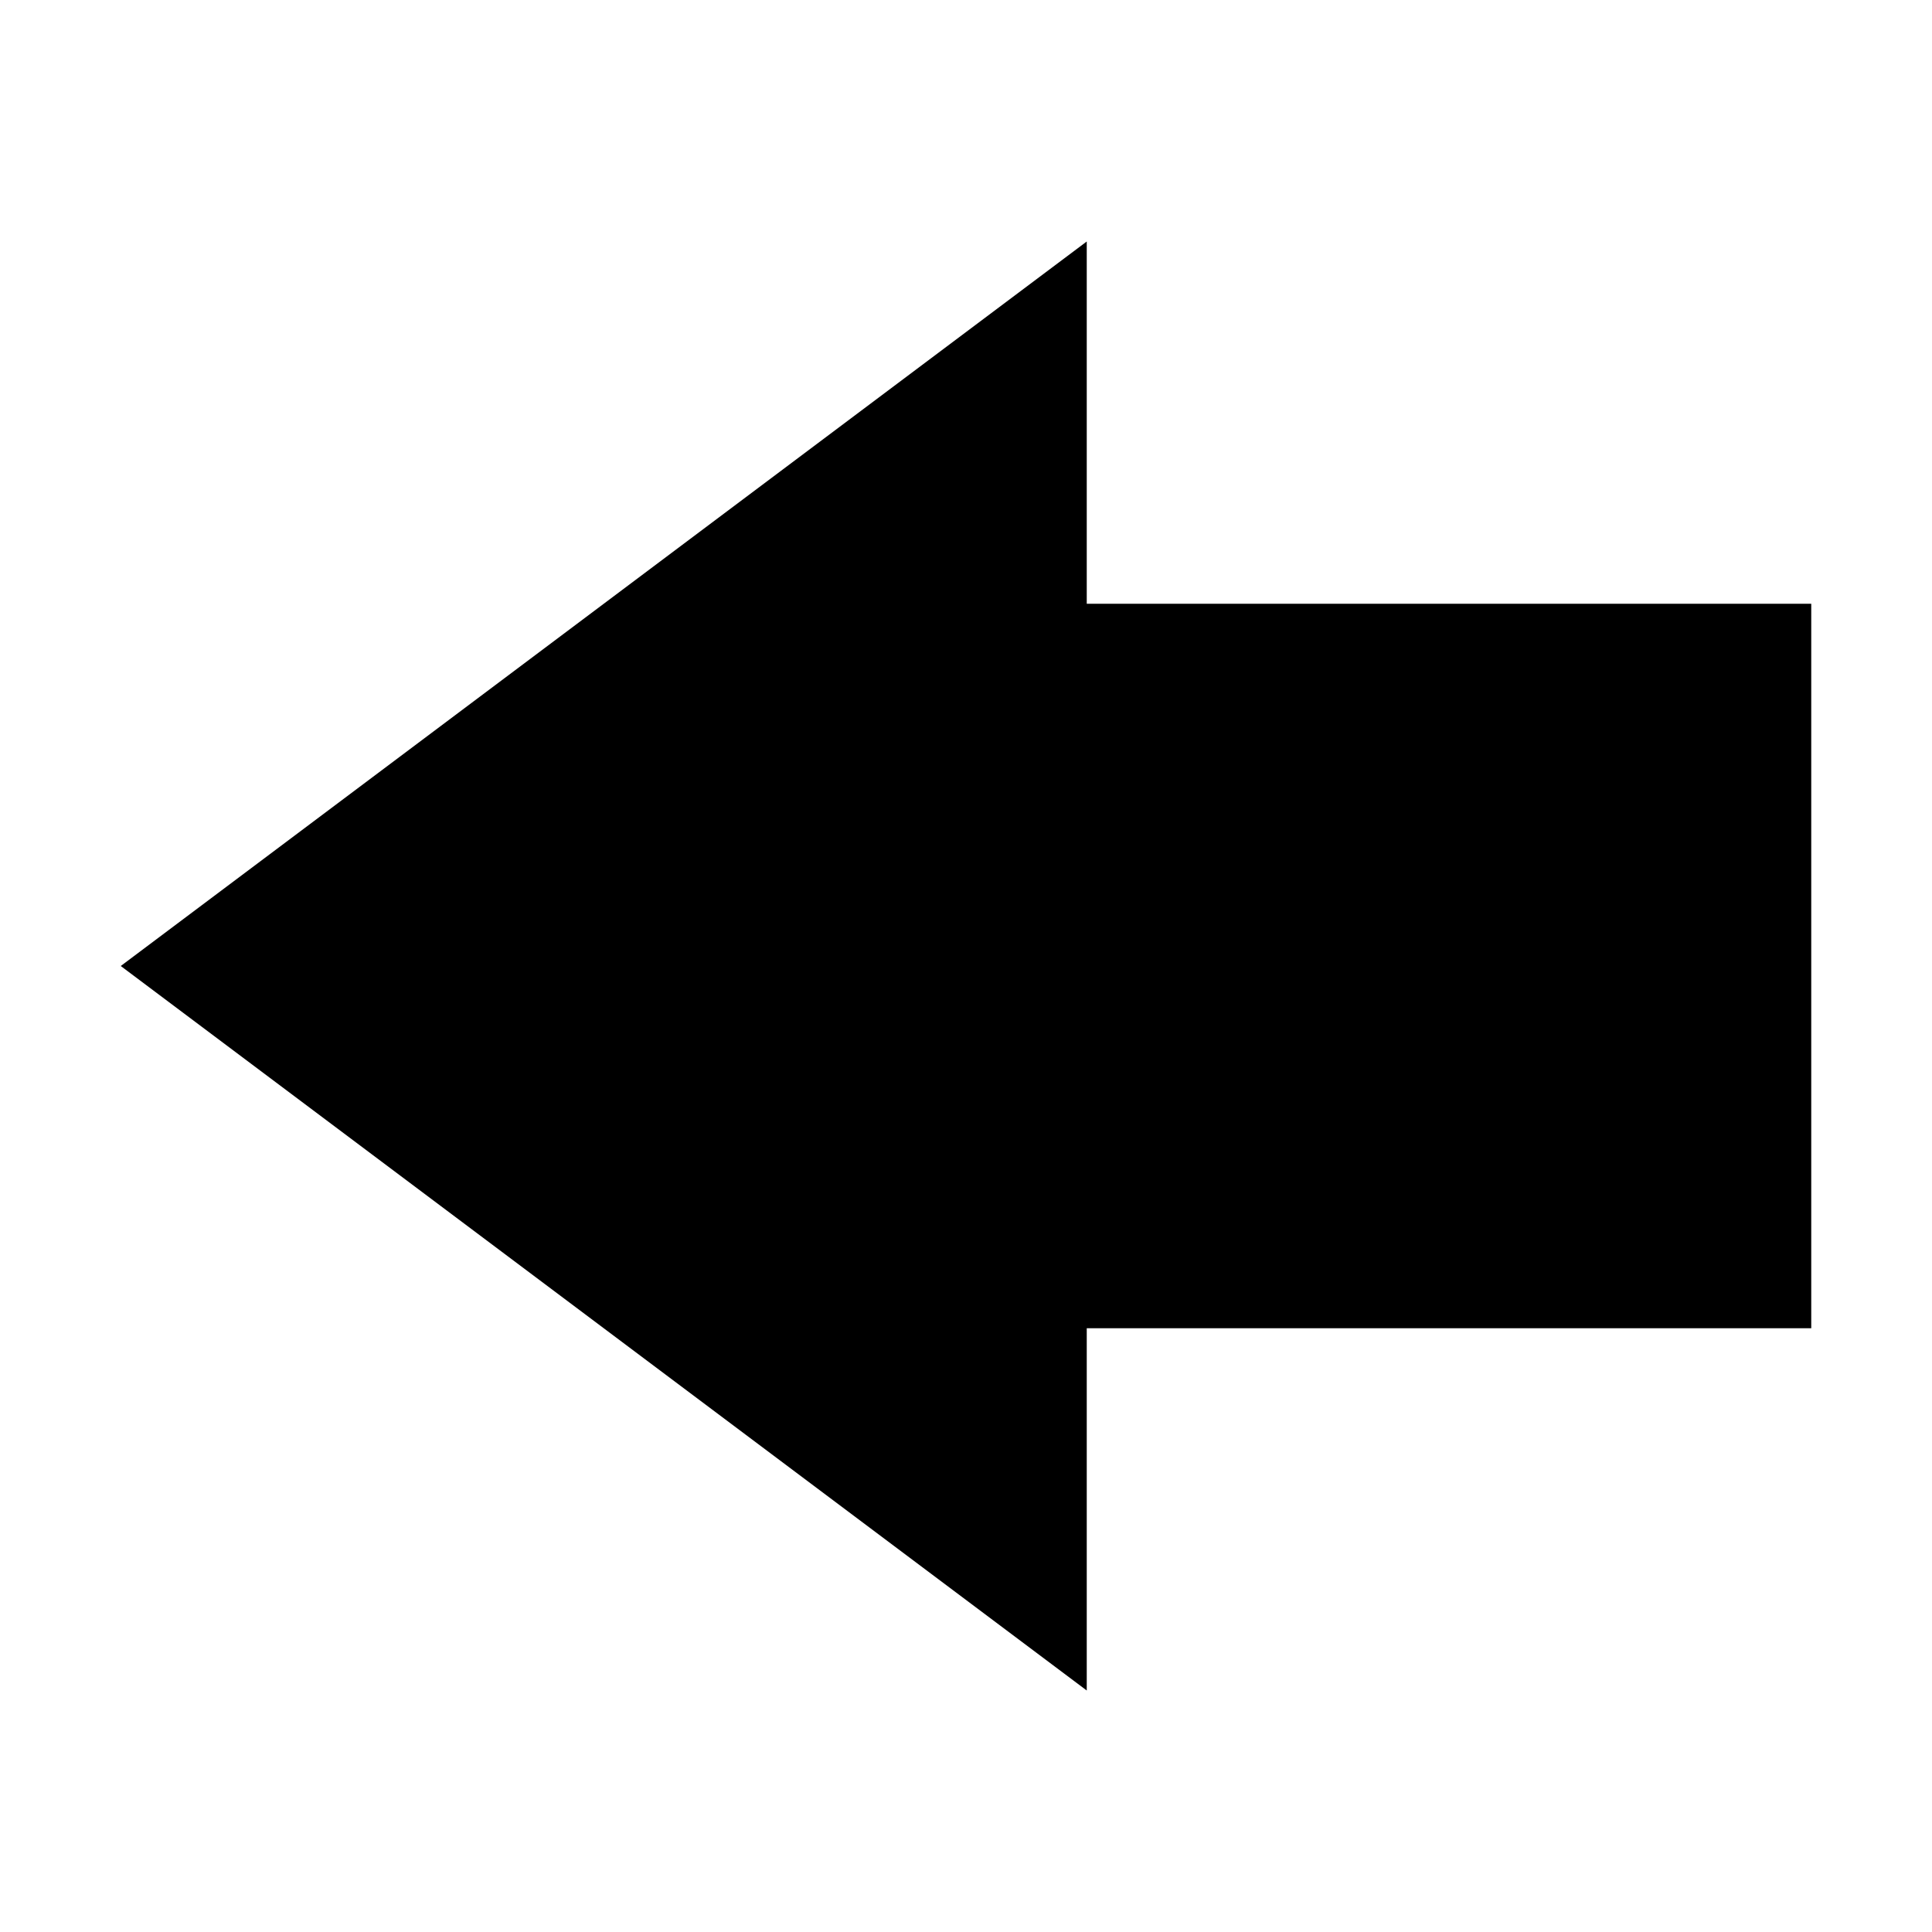 <!-- Generated by IcoMoon.io -->
<svg version="1.1" xmlns="http://www.w3.org/2000/svg" width="32" height="32" viewBox="0 0 32 32">
<title>thick-arrow-left</title>
<path d="M18 4l-16 12 16 12v-6h12v-12h-12v-6z"></path>
</svg>
